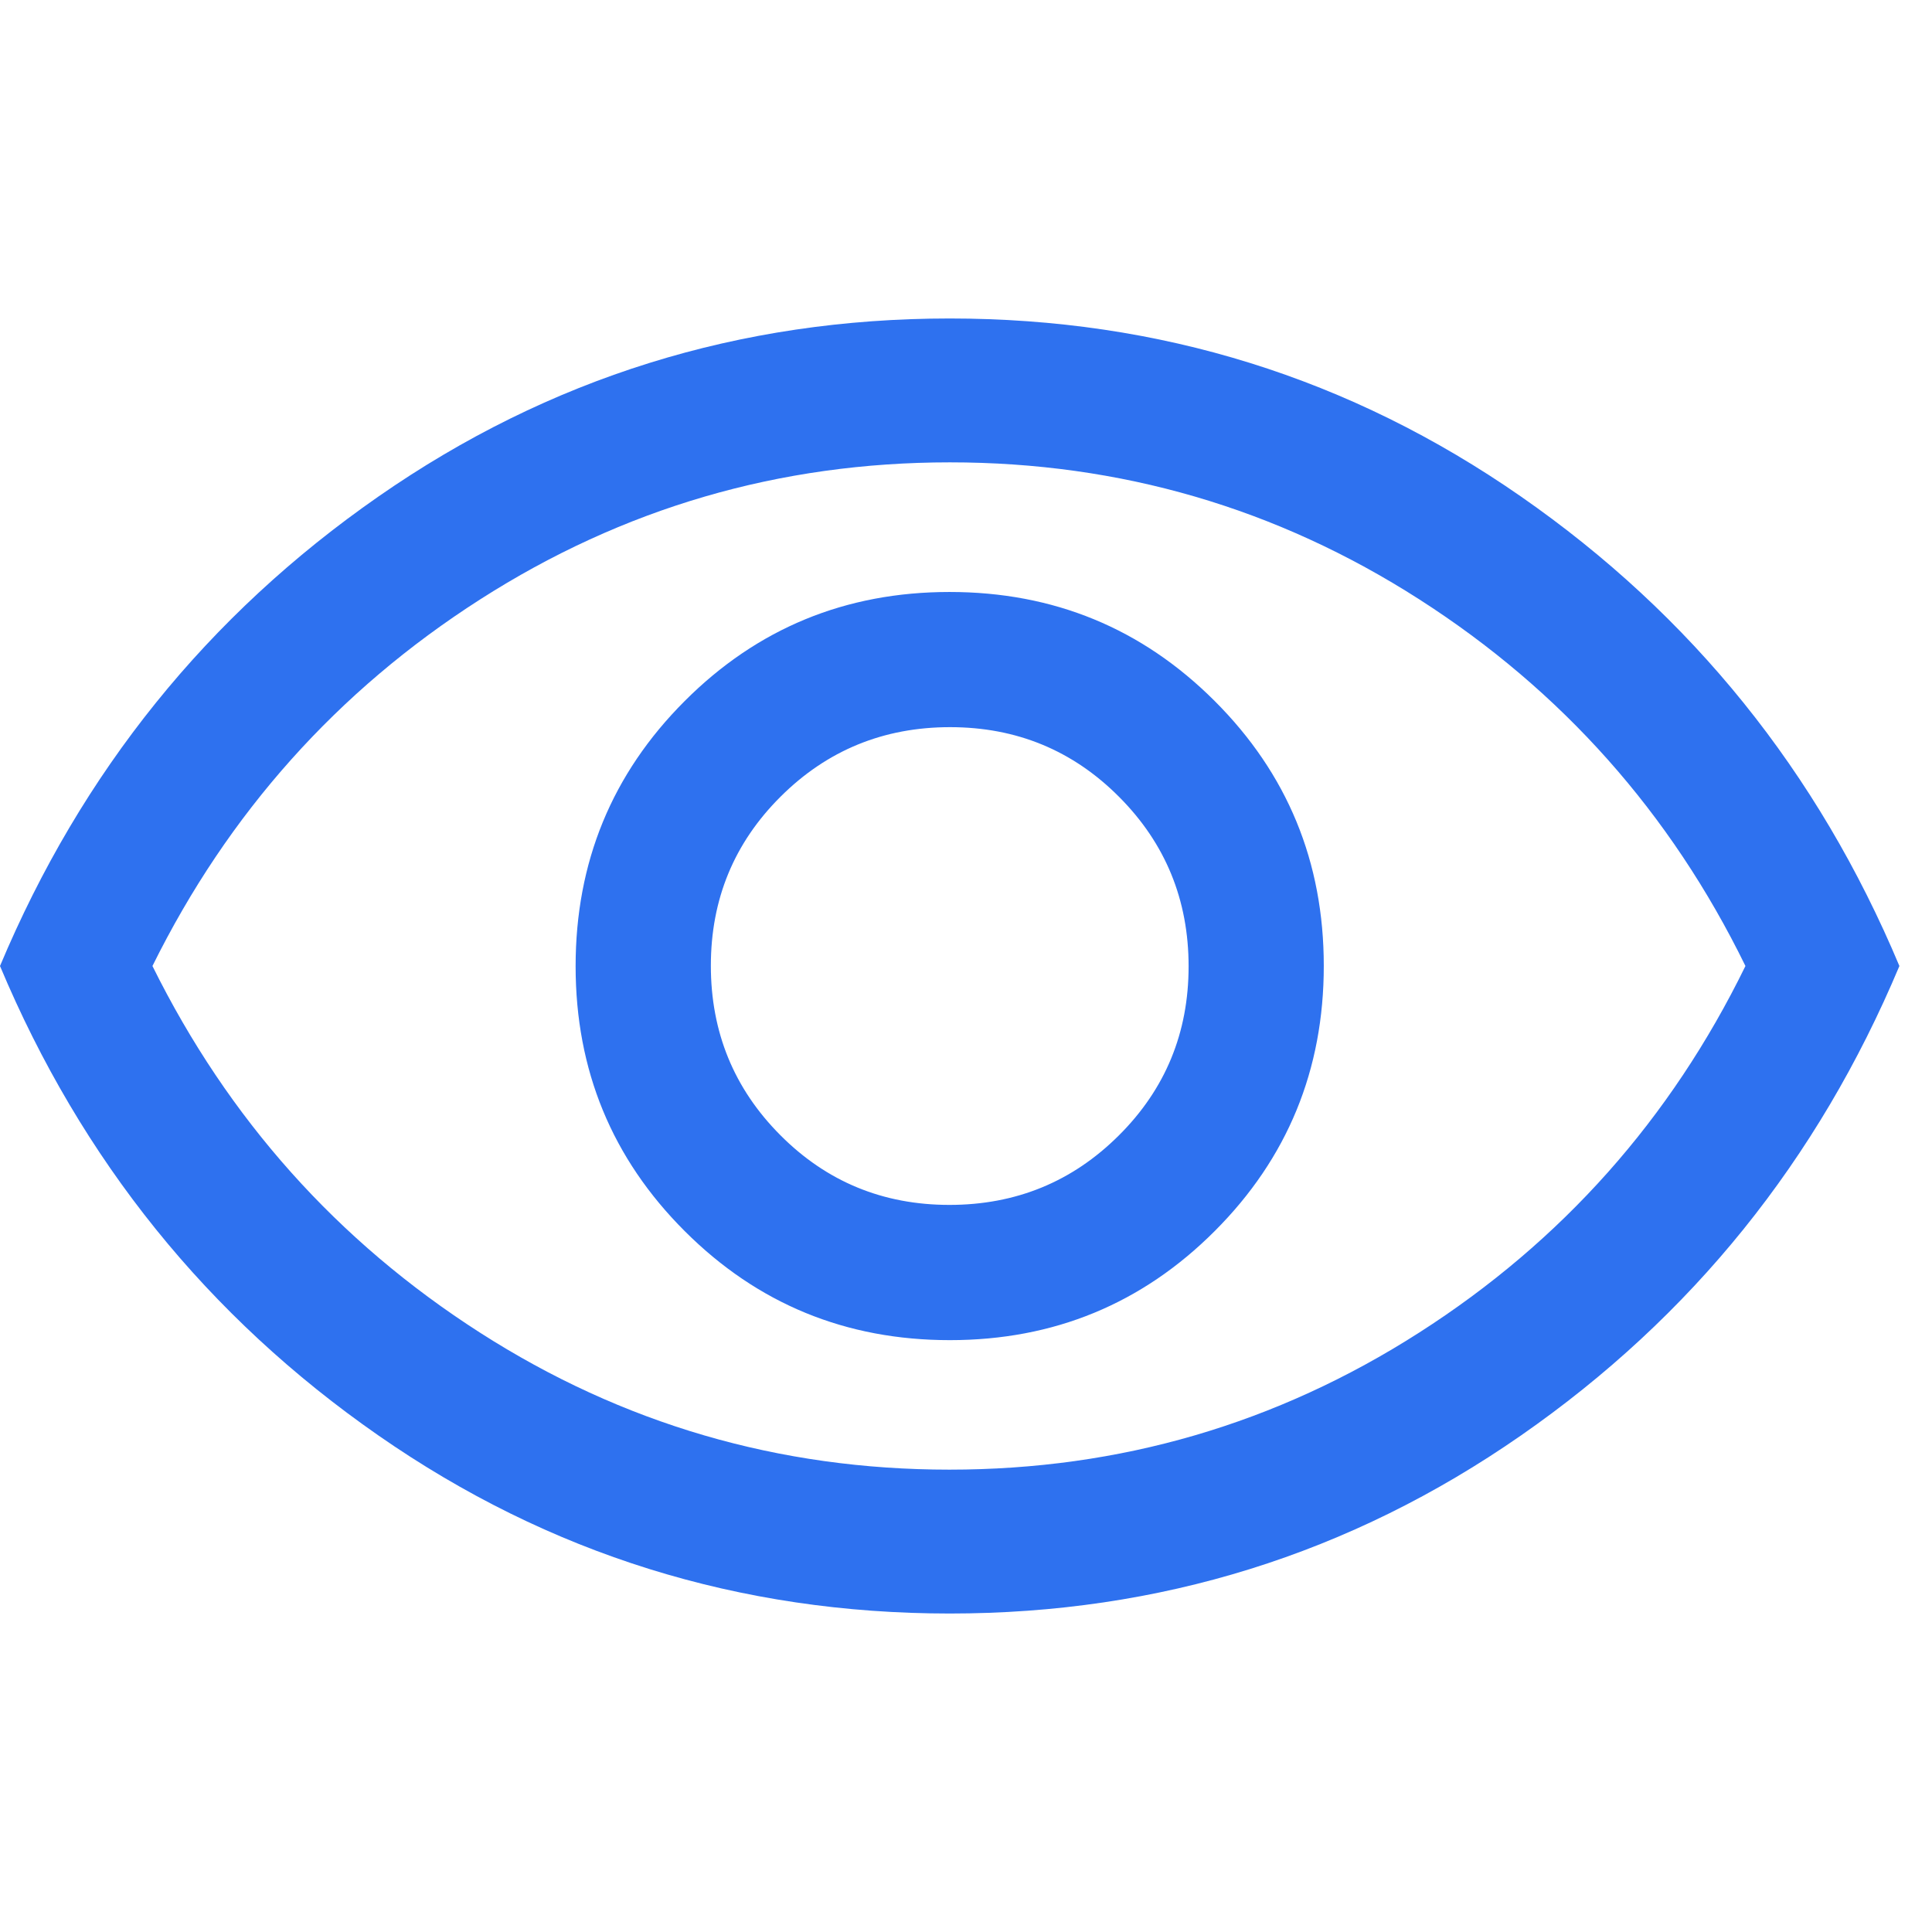 <?xml version="1.0" encoding="UTF-8"?>
<svg id="Layer_1" xmlns="http://www.w3.org/2000/svg" width="32" height="32" version="1.1" viewBox="0 0 32 32">
  <!-- Generator: Adobe Illustrator 30.0.0, SVG Export Plug-In . SVG Version: 2.1.1 Build 123)  -->
  <defs>
    <style>
      .st0 {
        fill: #2e71ef;
      }
    </style>
  </defs>
  <path class="st0" d="M15.733,22.197c1.722,0,3.185-.603,4.388-1.808,1.204-1.205,1.805-2.669,1.805-4.391,0-1.722-.603-3.185-1.808-4.388-1.205-1.204-2.669-1.805-4.391-1.805-1.722,0-3.185.603-4.388,1.808-1.204,1.205-1.805,2.669-1.805,4.391,0,1.722.603,3.185,1.808,4.388,1.205,1.204,2.669,1.805,4.391,1.805ZM15.725,19.957c-1.1 0-2.034-.385-2.801-1.156-.767-.77-1.15-1.706-1.15-2.806-0-1.1.385-2.034,1.156-2.801.77-.767,1.706-1.15,2.806-1.15,1.1,0,2.034.385,2.801,1.156.767.77,1.15,1.706,1.15,2.806,0,1.1-.385,2.034-1.156,2.801-.77.767-1.706,1.15-2.806,1.15ZM15.73,26.725c-3.48,0-6.634-.983-9.462-2.949-2.828-1.966-4.918-4.558-6.268-7.776,1.351-3.218,3.44-5.81,6.268-7.776,2.828-1.966,5.982-2.949,9.462-2.949s6.634.983,9.462,2.949c2.828,1.966,4.918,4.558,6.268,7.776-1.351,3.218-3.44,5.81-6.268,7.776-2.828,1.966-5.982,2.949-9.462,2.949ZM15.726,24.342c2.823,0,5.416-.757,7.78-2.27,2.364-1.513,4.165-3.537,5.404-6.072-1.239-2.534-3.04-4.558-5.401-6.072-2.361-1.513-4.953-2.27-7.776-2.27-2.823,0-5.416.757-7.78,2.27-2.364,1.513-4.173,3.537-5.428,6.072,1.255,2.534,3.063,4.558,5.424,6.072,2.361,1.513,4.953,2.27,7.776,2.27Z"/>
</svg>